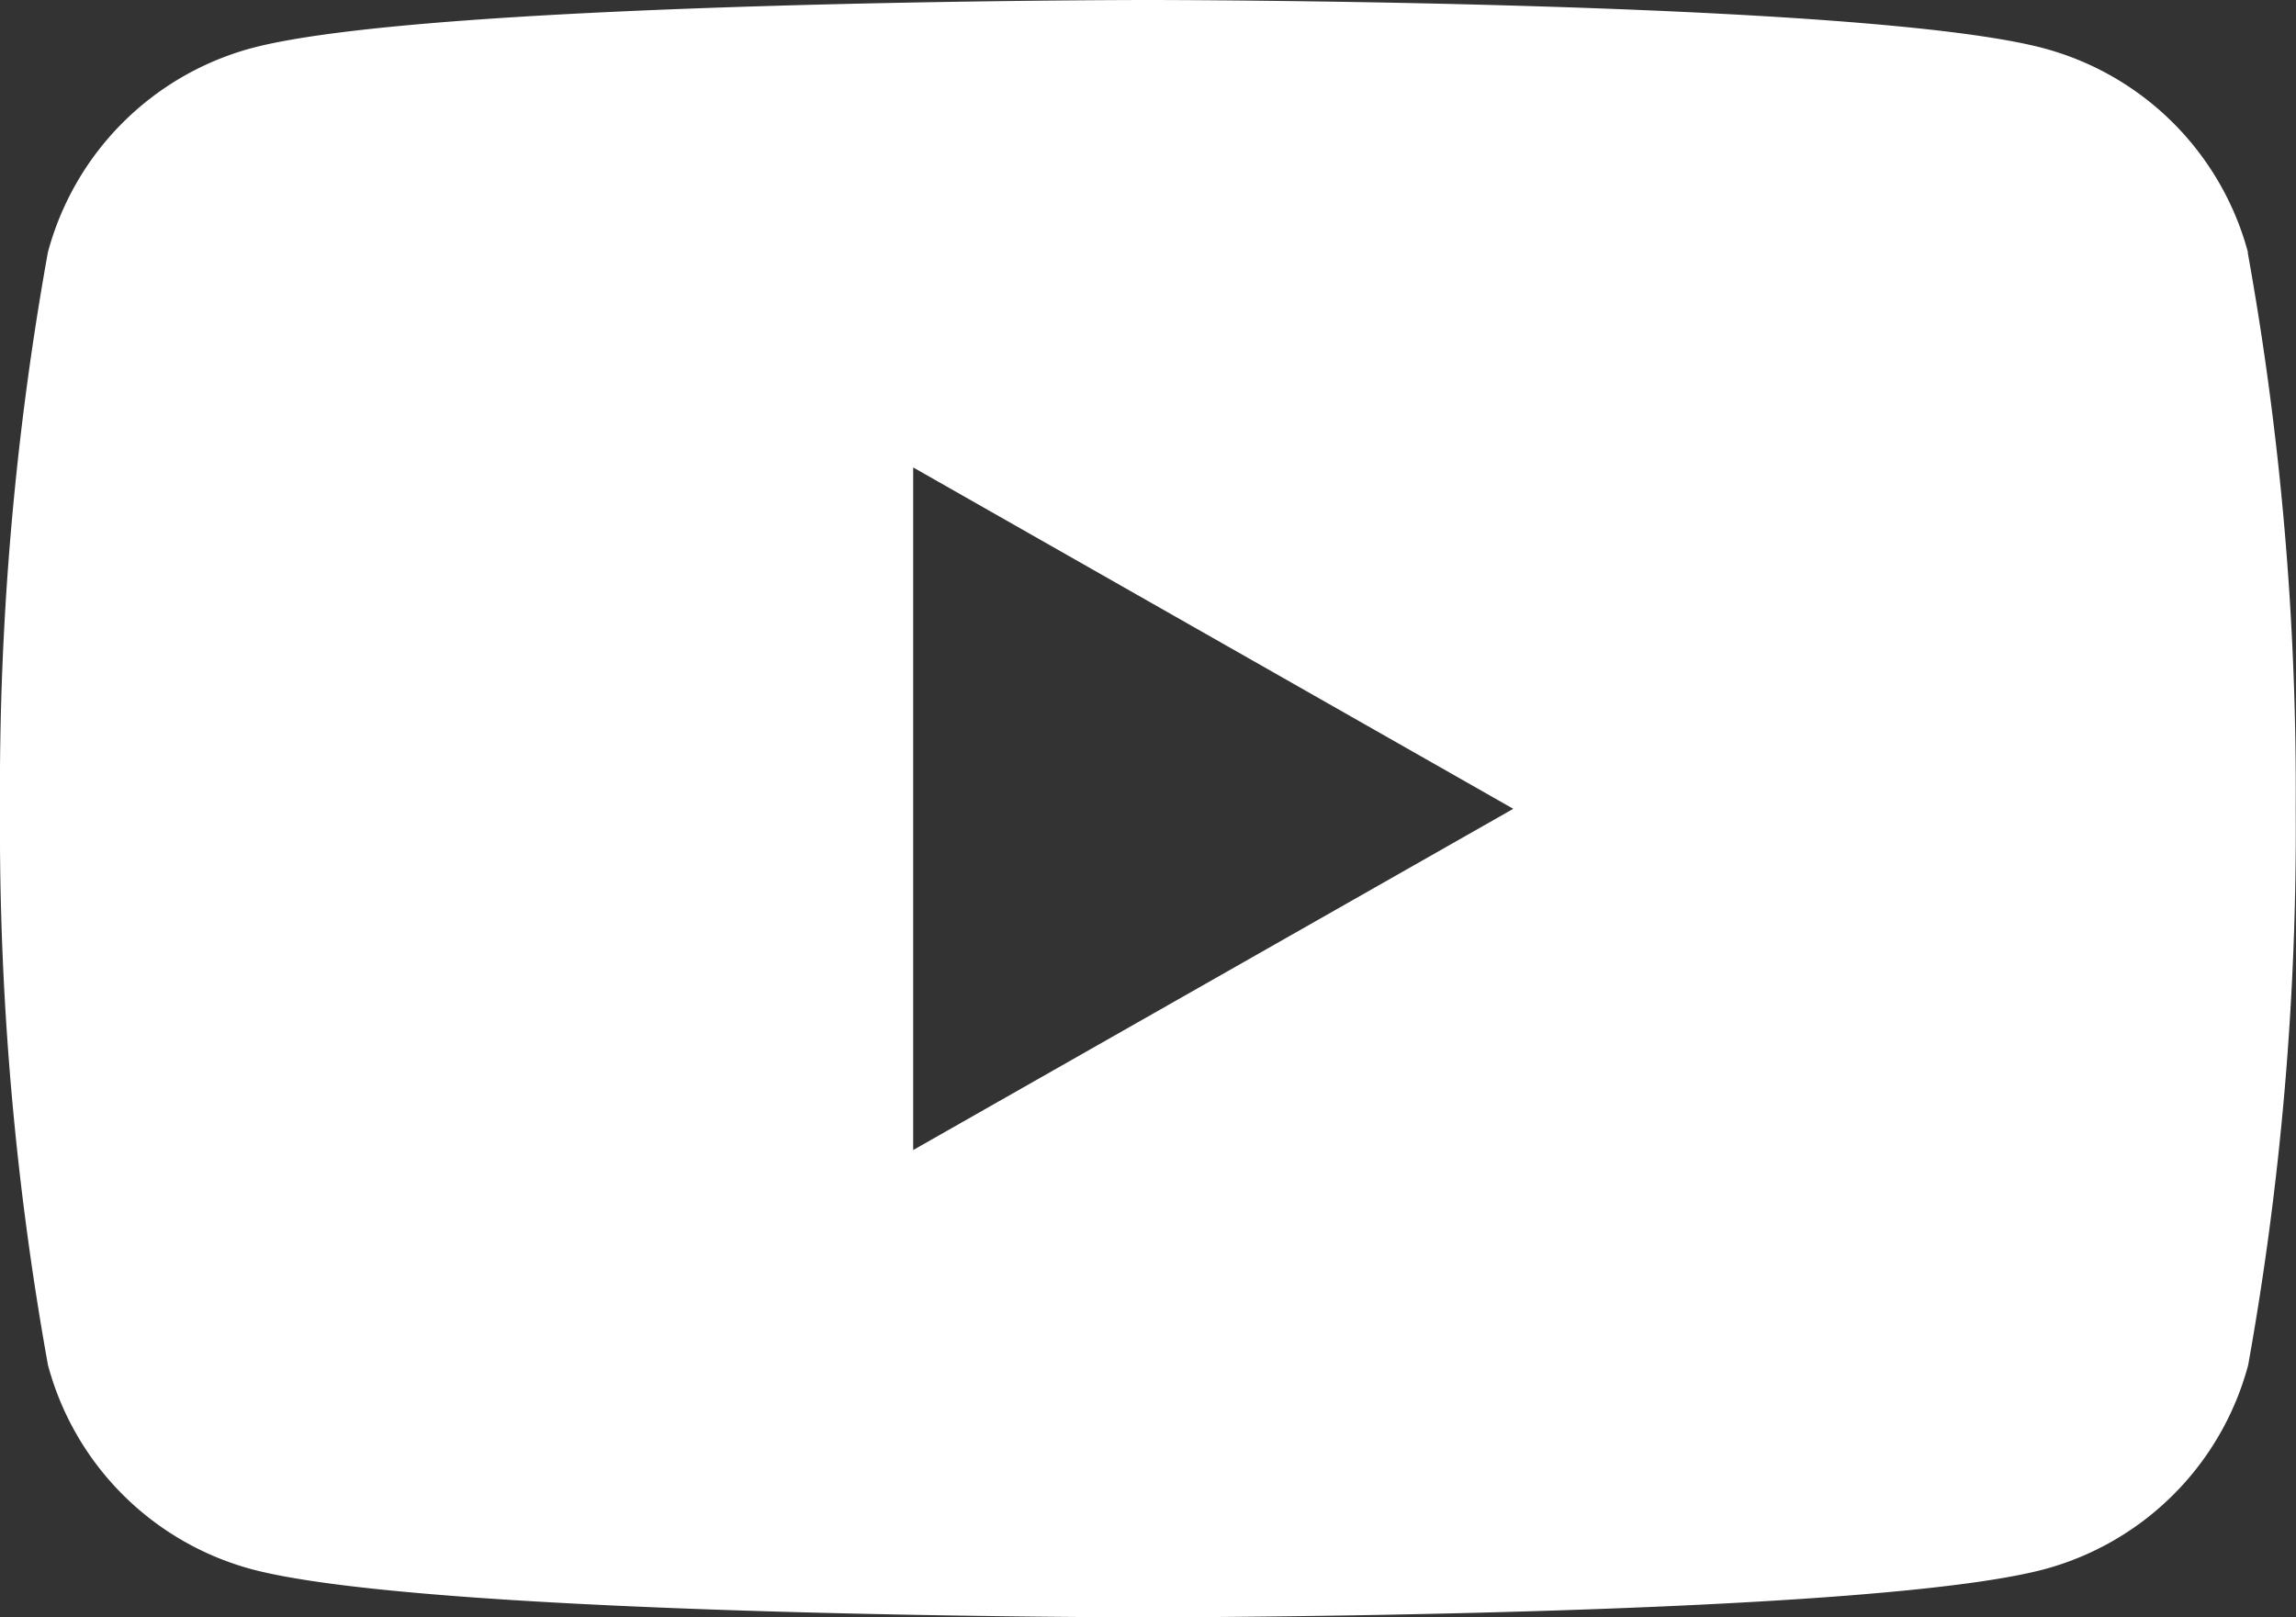 <svg id="Group_84" data-name="Group 84" xmlns="http://www.w3.org/2000/svg" xmlns:xlink="http://www.w3.org/1999/xlink" width="31.504" height="22.196" viewBox="0 0 31.504 22.196">
  <rect x="0" y="0" width="31.504" height="22.196" fill="#333333" stroke="none"/>
  <defs>
    <clipPath id="clip-path">
      <rect id="Rectangle_422" data-name="Rectangle 422" width="31.504" height="22.196" fill="#fff"/>
    </clipPath>
  </defs>
  <g id="Group_84-2" data-name="Group 84" clip-path="url(#clip-path)">
    <path id="Path_223" data-name="Path 223" d="M30.846,3.467a3.963,3.963,0,0,0-2.786-2.8C25.6,0,15.752,0,15.752,0S5.9,0,3.443.663a3.963,3.963,0,0,0-2.786,2.8A41.546,41.546,0,0,0,0,11.1a41.557,41.557,0,0,0,.658,7.633,3.961,3.961,0,0,0,2.786,2.8c2.457.663,12.309.663,12.309.663s9.851,0,12.309-.663a3.961,3.961,0,0,0,2.786-2.8A41.557,41.557,0,0,0,31.5,11.1a41.546,41.546,0,0,0-.658-7.632M12.53,15.783V6.415L20.764,11.1Z" transform="translate(0 0)" fill="#fff"/>
  </g>
</svg>
